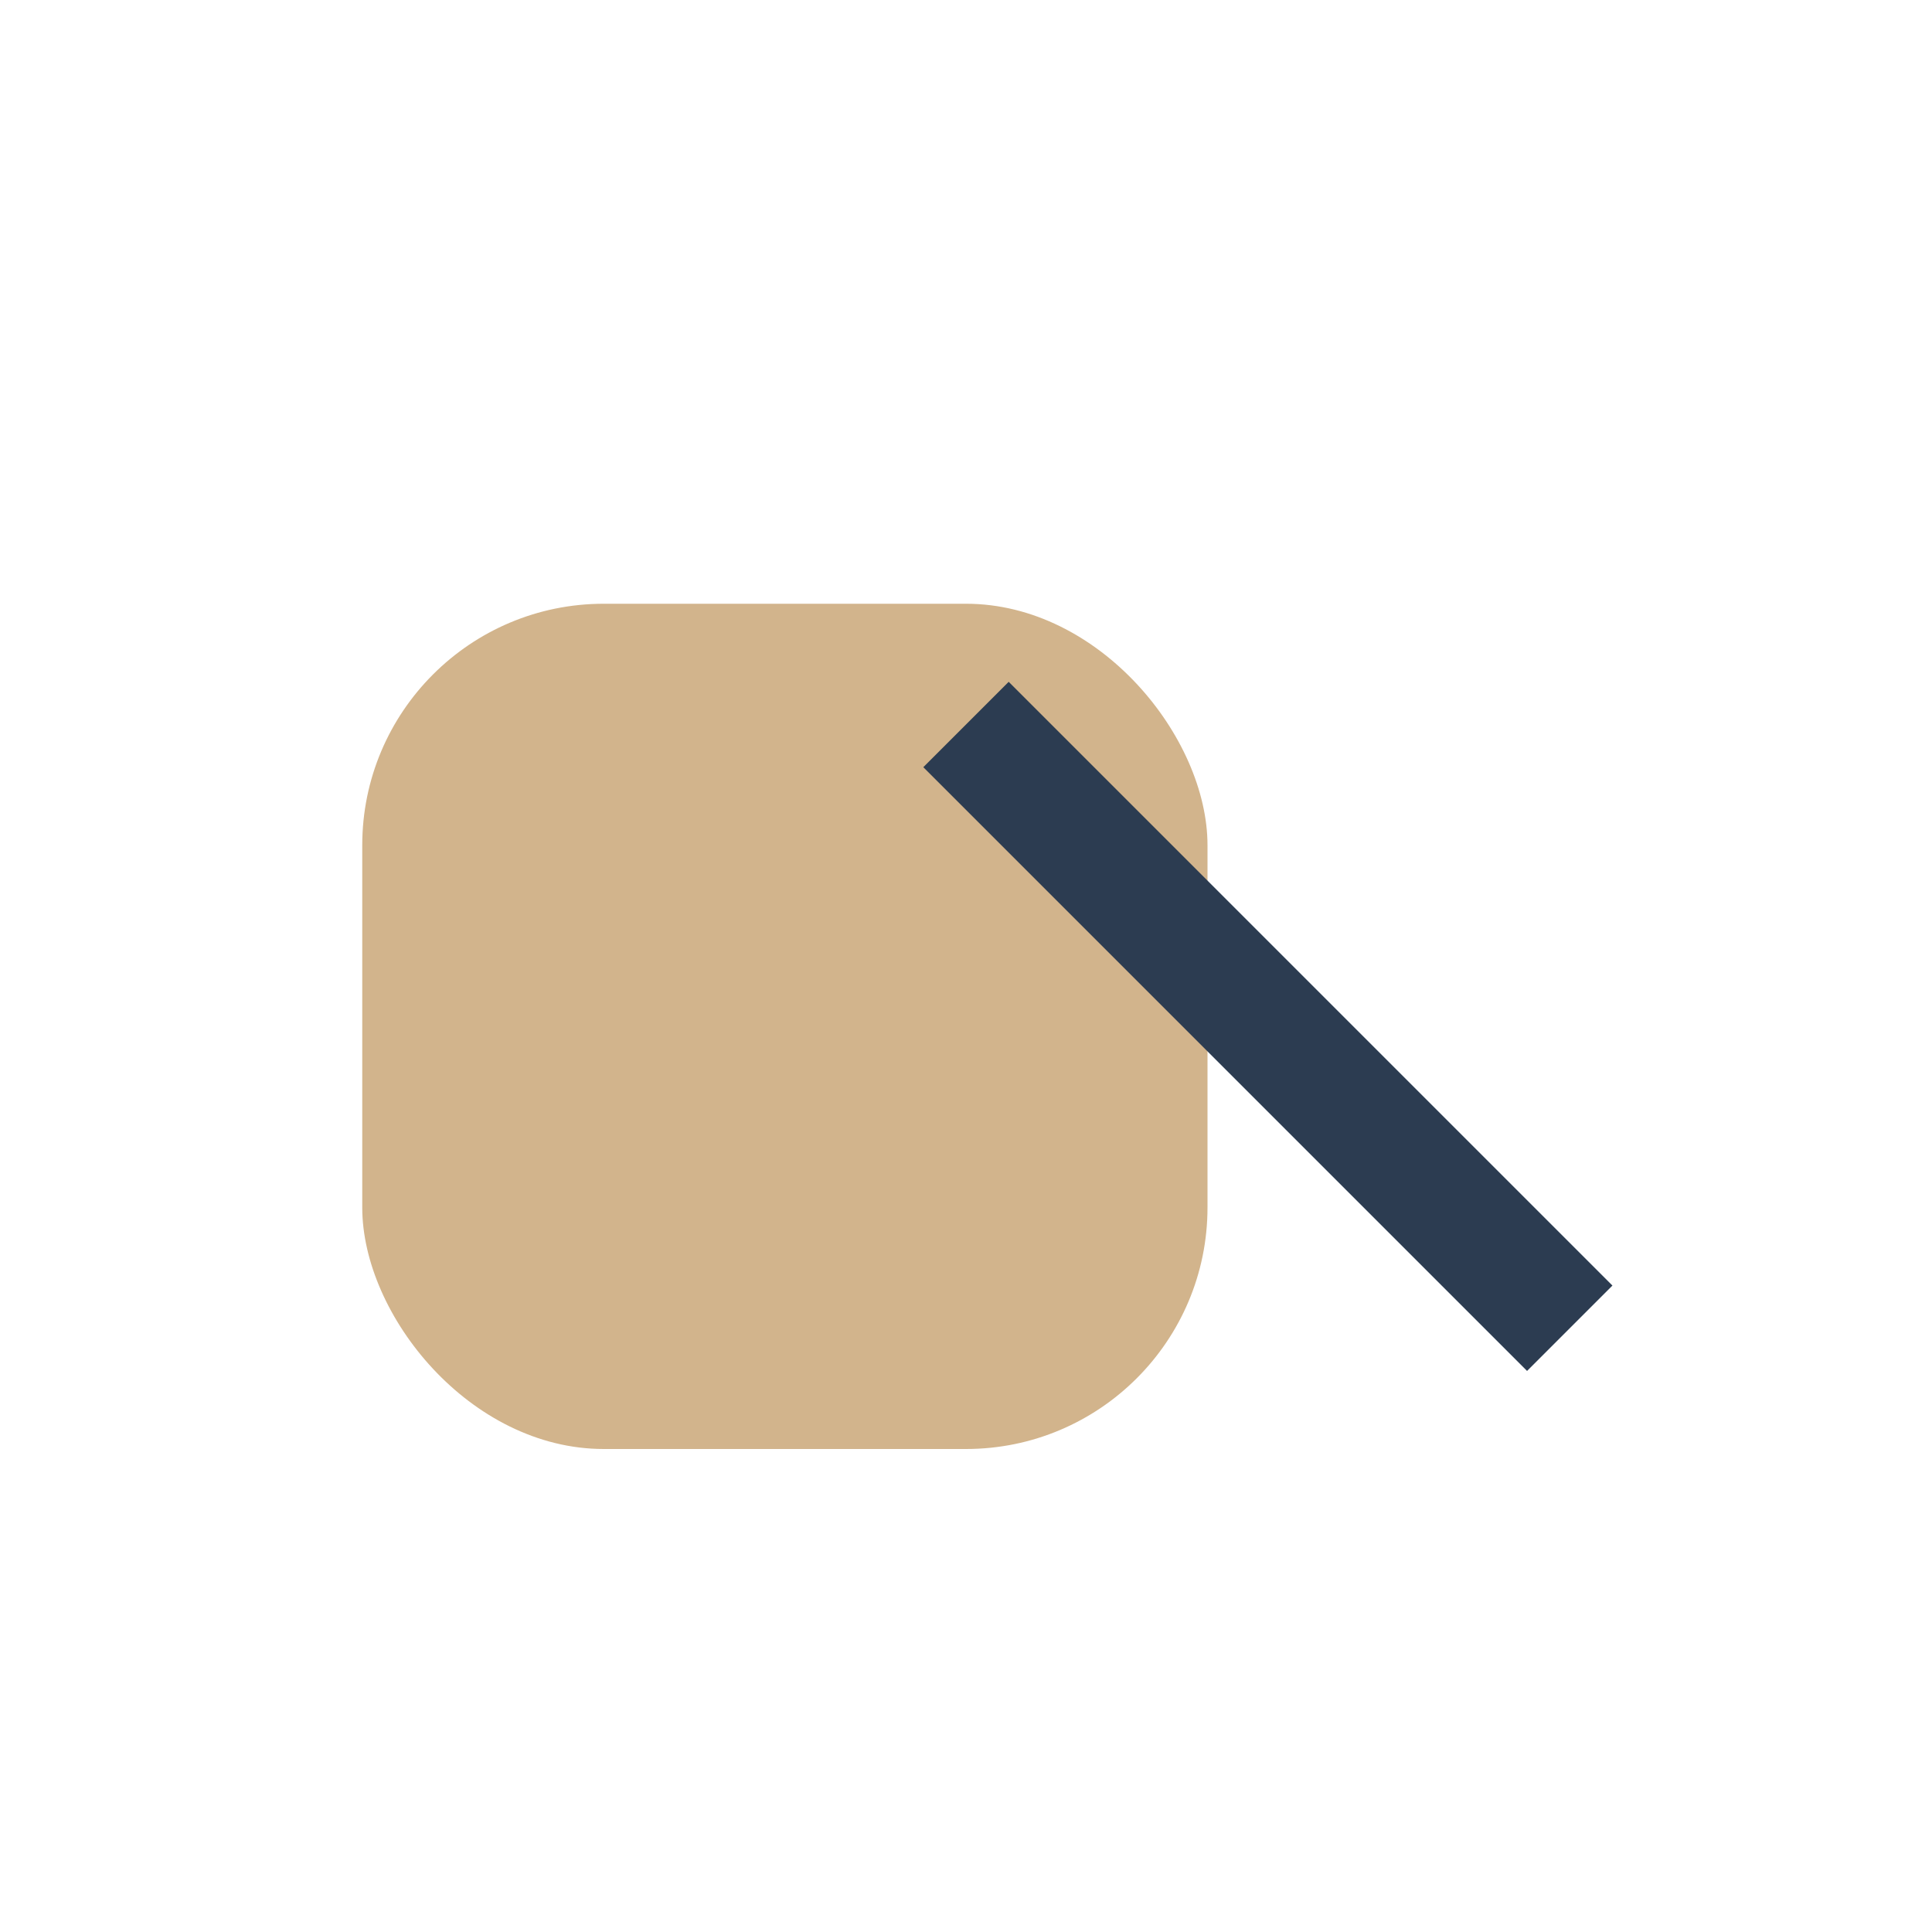 <?xml version="1.0" encoding="UTF-8"?>
<svg xmlns="http://www.w3.org/2000/svg" width="32" height="32" viewBox="0 0 32 32"><rect x="6" y="10" width="14" height="14" rx="4" fill="#D2B48C"/><path d="M22 18l4 4-10-10" stroke="#2C3C51" stroke-width="2"/></svg>